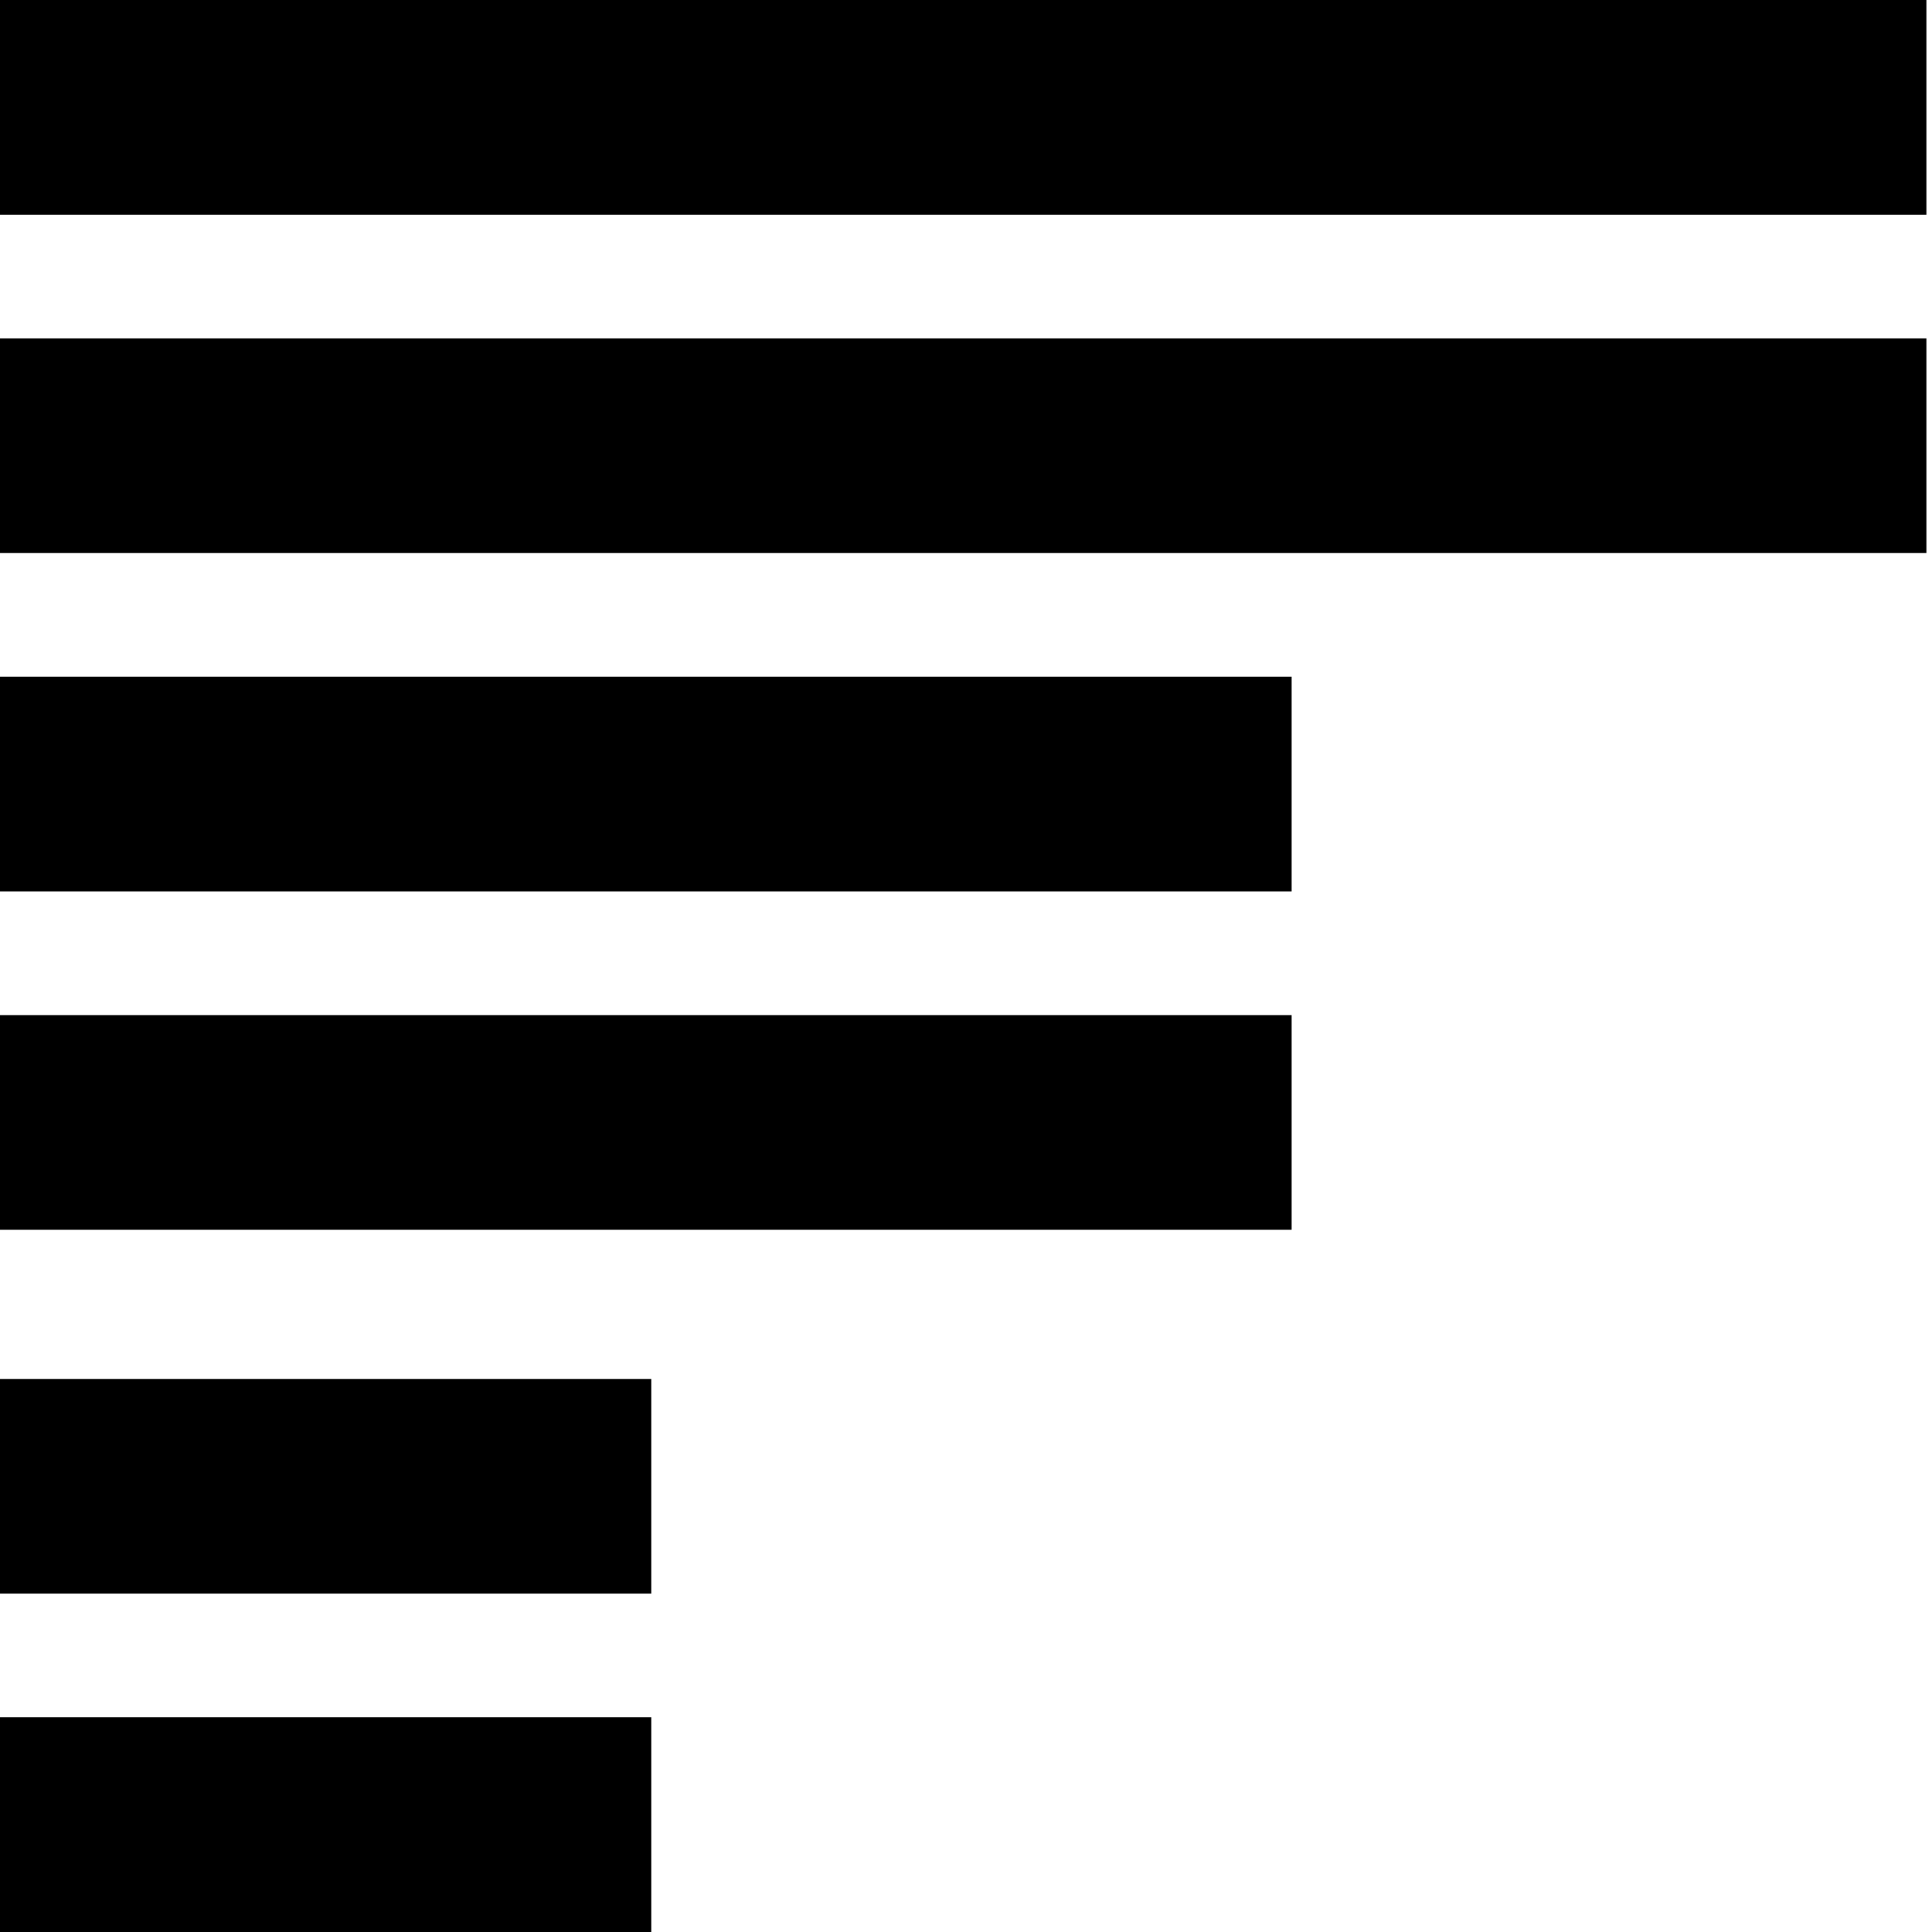 <svg width="40" height="40" viewBox="0 0 40 40" fill="none" xmlns="http://www.w3.org/2000/svg">
<path d="M0 0H39.884V4.445H0V0Z" fill="black"/>
<path d="M0 7.006H39.884V11.45H0V7.006Z" fill="black"/>
<path d="M0 14.011H26.742V18.456H0V14.011Z" fill="black"/>
<path d="M0 28.55H13.484V32.994H0V28.55Z" fill="black"/>
<path d="M0 21.017H26.742V25.461H0V21.017Z" fill="black"/>
<path d="M0 35.555H13.484V40H0V35.555Z" fill="black"/>
</svg>
